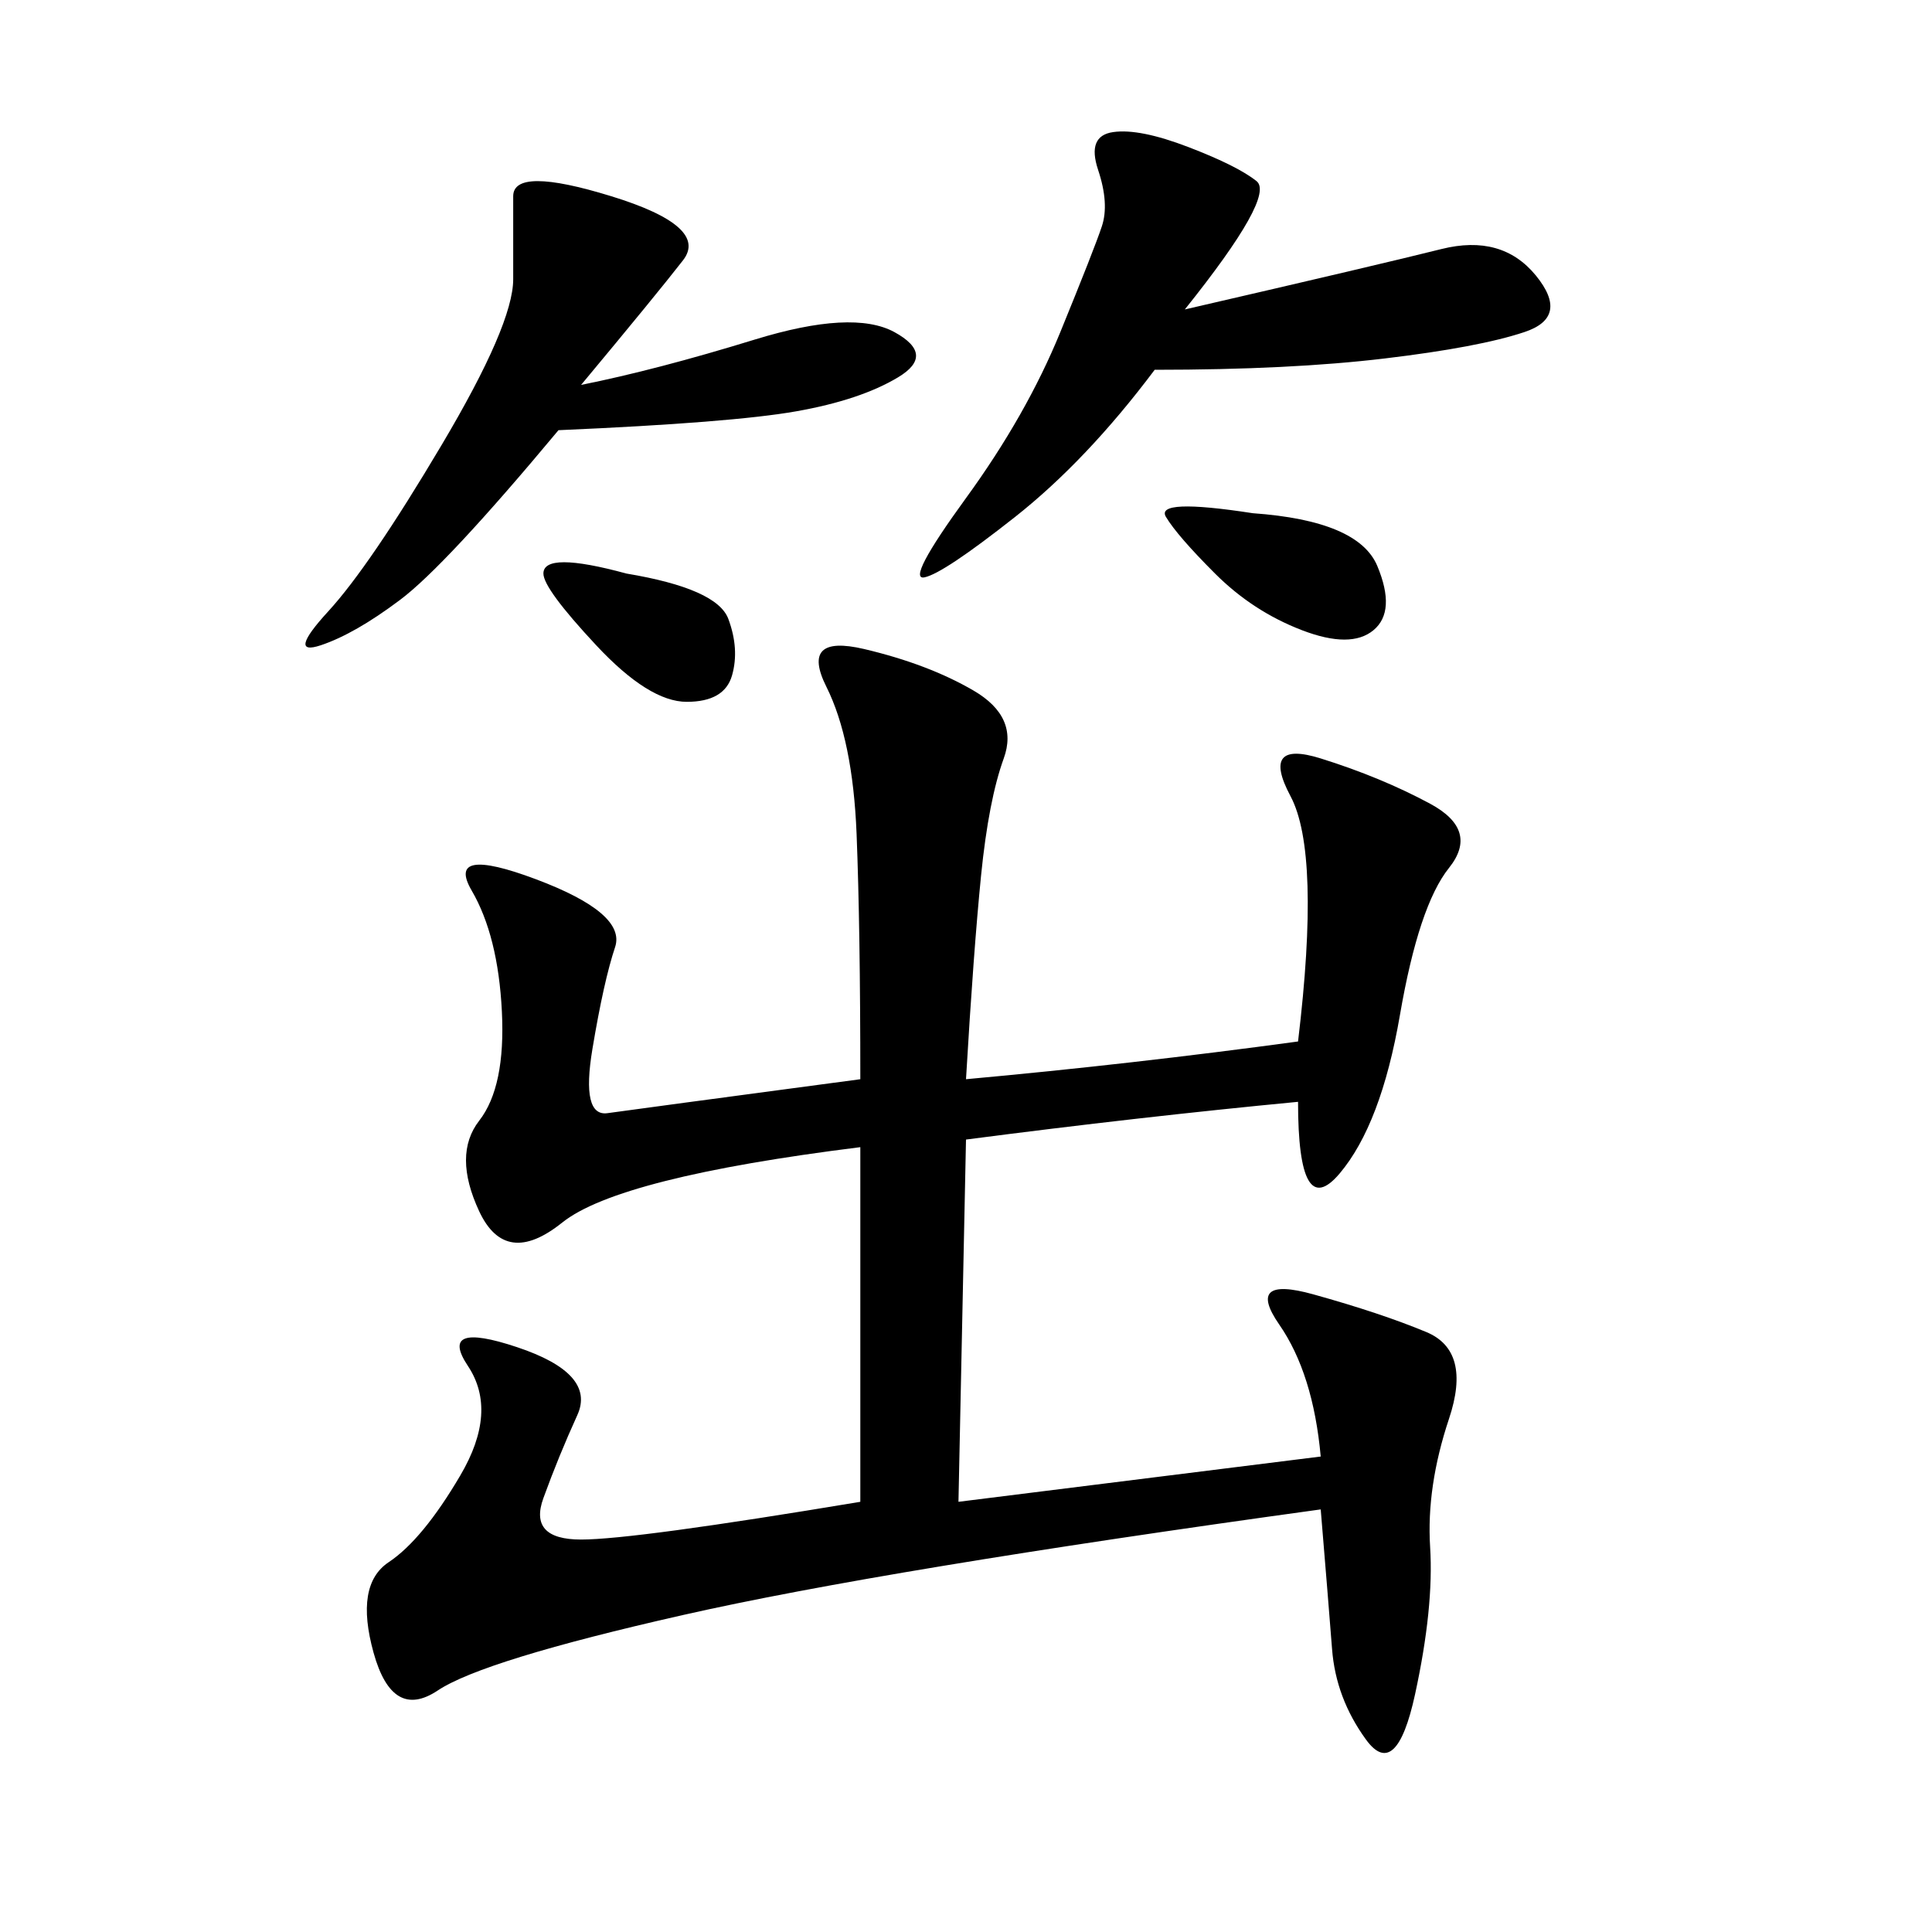 <svg xmlns="http://www.w3.org/2000/svg" xmlns:xlink="http://www.w3.org/1999/xlink" width="300" height="300"><path d="M150 167.58Q175.78 165.23 201.56 161.72L201.56 161.72Q205.08 132.42 200.39 123.63Q195.70 114.84 205.08 117.77Q214.45 120.70 222.07 124.80Q229.69 128.91 225 134.77Q220.31 140.63 217.38 157.62Q214.45 174.61 208.01 182.23Q201.56 189.84 201.56 171.09L201.56 171.09Q176.95 173.44 150 176.95L150 176.95L148.83 233.20L205.08 226.17Q203.91 213.28 198.63 205.66Q193.36 198.05 203.91 200.98Q214.45 203.91 221.48 206.84Q228.52 209.77 225 220.31Q221.48 230.86 222.07 240.23Q222.66 249.61 219.73 263.09Q216.80 276.56 212.11 270.12Q207.42 263.67 206.84 256.05Q206.25 248.44 205.08 234.38L205.08 234.38Q137.11 243.75 106.05 250.78Q75 257.81 67.97 262.50Q60.94 267.19 58.01 256.64Q55.08 246.09 60.35 242.58Q65.63 239.06 71.48 229.10Q77.34 219.14 72.66 212.11Q67.97 205.08 80.27 209.18Q92.58 213.28 89.65 219.73Q86.72 226.17 84.38 232.62Q82.03 239.06 90.23 239.06L90.23 239.06Q98.44 239.06 133.59 233.20L133.59 233.20L133.59 178.13Q96.09 182.81 87.30 189.84Q78.52 196.88 74.41 188.09Q70.31 179.30 74.41 174.02Q78.52 168.75 77.93 157.03Q77.34 145.31 73.24 138.28Q69.14 131.25 83.20 136.52Q97.27 141.80 95.51 147.07Q93.75 152.34 91.99 162.89Q90.23 173.44 94.34 172.85Q98.44 172.27 133.59 167.58L133.59 167.58Q133.59 144.14 133.01 129.49Q132.42 114.84 128.32 106.64Q124.22 98.44 134.18 100.78Q144.14 103.13 151.17 107.23Q158.20 111.33 155.86 117.77Q153.52 124.22 152.34 135.94Q151.17 147.66 150 167.58L150 167.58ZM183.98 48.05Q214.45 41.02 223.83 38.67Q233.20 36.33 238.48 42.77Q243.75 49.22 236.72 51.56Q229.69 53.91 215.04 55.66Q200.39 57.42 179.30 57.42L179.30 57.42Q168.75 71.48 157.62 80.27Q146.48 89.06 143.55 89.65Q140.63 90.23 150 77.34Q159.38 64.45 164.65 51.56Q169.92 38.67 171.09 35.16Q172.27 31.64 170.51 26.37Q168.75 21.09 172.85 20.51Q176.95 19.92 184.57 22.85Q192.19 25.78 195.12 28.13Q198.05 30.47 183.98 48.05L183.98 48.05ZM90.23 59.77Q101.95 57.42 117.19 52.73Q132.42 48.05 138.87 51.56Q145.31 55.08 139.45 58.59Q133.59 62.11 123.63 63.87Q113.67 65.63 86.72 66.80L86.72 66.80Q69.14 87.89 62.11 93.16Q55.08 98.44 49.80 100.20Q44.53 101.95 50.98 94.92Q57.42 87.89 68.55 69.14Q79.69 50.39 79.69 43.36L79.69 43.36L79.69 30.47Q79.69 25.78 94.92 30.47Q110.16 35.16 106.05 40.43Q101.95 45.70 90.23 59.77L90.23 59.77ZM194.53 79.69Q210.94 80.86 213.87 87.89Q216.80 94.92 213.28 97.85Q209.77 100.78 202.15 97.85Q194.53 94.92 188.67 89.06Q182.81 83.20 181.05 80.27Q179.30 77.34 194.53 79.69L194.53 79.69ZM97.27 89.06Q111.33 91.41 113.09 96.09Q114.84 100.78 113.67 104.88Q112.50 108.98 106.64 108.98L106.64 108.98Q100.78 108.98 92.58 100.20Q84.38 91.41 84.38 89.06L84.38 89.06Q84.38 85.55 97.27 89.06L97.27 89.06Z"/></svg>
